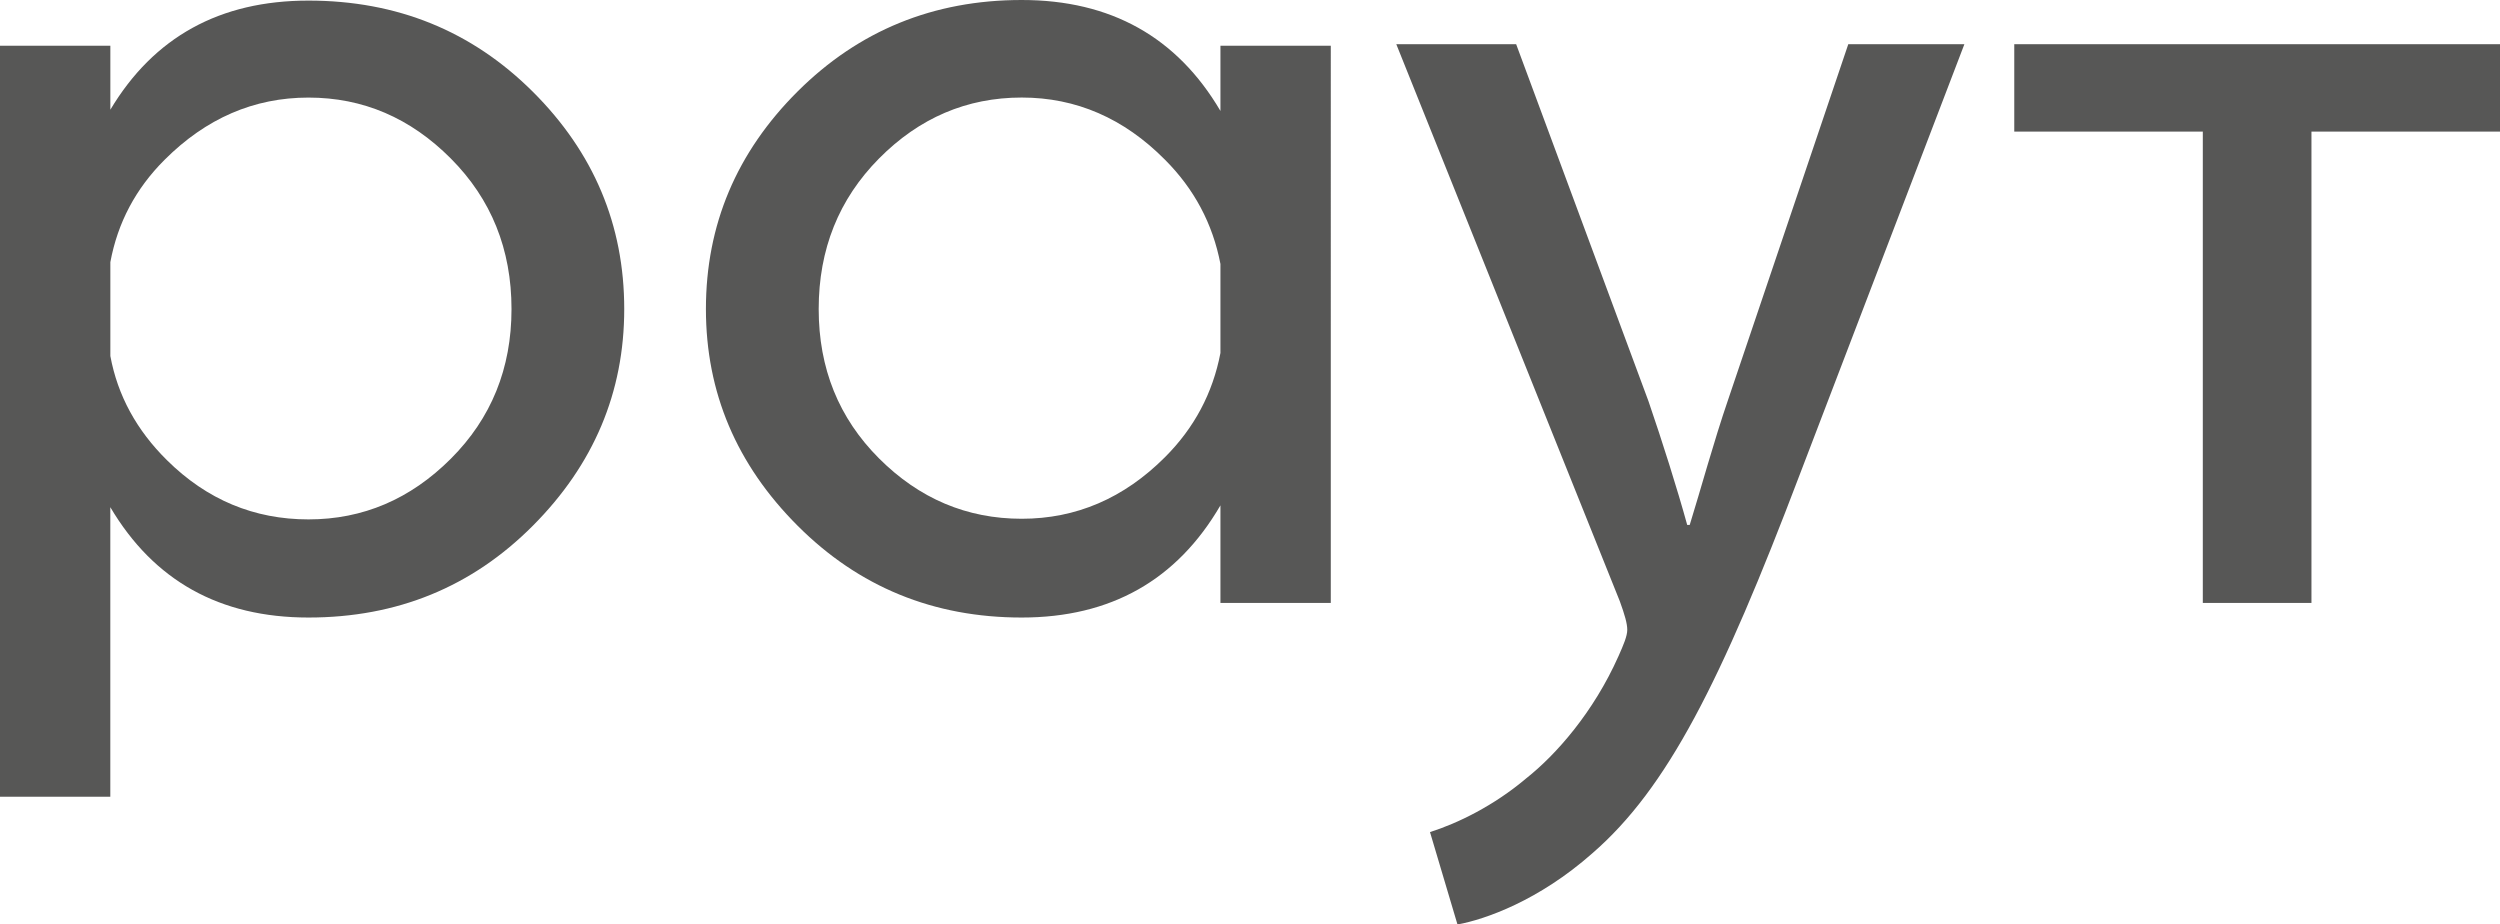 <?xml version="1.0" encoding="UTF-8"?> <!-- Generator: Adobe Illustrator 24.0.1, SVG Export Plug-In . SVG Version: 6.00 Build 0) --> <svg xmlns="http://www.w3.org/2000/svg" xmlns:xlink="http://www.w3.org/1999/xlink" id="Слой_1" x="0px" y="0px" viewBox="0 0 630.49 233.15" style="enable-background:new 0 0 630.49 233.15;" xml:space="preserve"> <style type="text/css"> .st0{fill:#575756;} </style> <path class="st0" d="M0,11.53h27.83v16.14C38.79,9.33,55.45,0.15,77.79,0.15c22.34,0,41.2,7.66,56.58,22.98 c15.37,15.32,23.06,33.59,23.06,54.81c0,21.01-7.69,39.23-23.06,54.66c-15.37,15.43-34.23,23.14-56.58,23.14 c-22.35,0-39-9.28-49.97-27.83v73.03H0V11.53z M27.83,66.11v23.68c1.84,9.94,6.61,18.71,14.3,26.29 c10.04,9.94,21.93,14.91,35.67,14.91c13.73,0,25.7-5.1,35.9-15.3c10.2-10.2,15.3-22.78,15.3-37.74c0-15.07-5.1-27.73-15.3-37.97 c-10.2-10.25-22.16-15.37-35.9-15.37c-13.74,0-25.83,5.23-36.28,15.68C34.23,47.56,29.67,56.17,27.83,66.11z"></path> <path class="st0" d="M335.62,152.05h-27.83v-24.6c-10.97,18.86-27.67,28.29-50.12,28.29c-22.24,0-41.08-7.71-56.5-23.14 c-15.43-15.43-23.14-33.64-23.14-54.66c0-21.22,7.71-39.51,23.14-54.89C216.6,7.69,235.43,0,257.67,0 c22.45,0,39.15,9.33,50.12,27.98V11.53h27.83V152.05z M307.79,89.02V66.57c-1.95-10.15-6.61-18.91-13.99-26.29 c-10.35-10.45-22.4-15.68-36.13-15.68c-13.84,0-25.83,5.13-35.98,15.37c-10.15,10.25-15.22,22.91-15.22,37.97 c0,14.97,5.07,27.52,15.22,37.67s22.14,15.22,35.98,15.22c13.73,0,25.78-5.17,36.13-15.53C301.18,107.93,305.85,99.16,307.79,89.02z "></path> <path class="st0" d="M382.37,11.15l33.38,90.06c3.46,10.08,7.24,22.04,9.76,31.18h0.63c2.84-9.13,5.98-20.78,9.76-31.81l30.23-89.43 h29.28l-41.56,108.64c-19.84,52.27-33.38,79.04-52.27,95.41c-13.54,11.97-27.08,16.69-34.01,17.95l-6.93-23.3 c6.93-2.2,16.06-6.61,24.25-13.54c7.56-5.98,17-16.69,23.3-30.86c1.26-2.83,2.2-5.04,2.2-6.61s-0.63-3.78-1.89-7.24L352.14,11.15 H382.37z"></path> <path class="st0" d="M630.49,11.15v22.04h-47.55l0,118.86h-27.4l0-118.86h-47.55V11.15H630.49z"></path> </svg> 